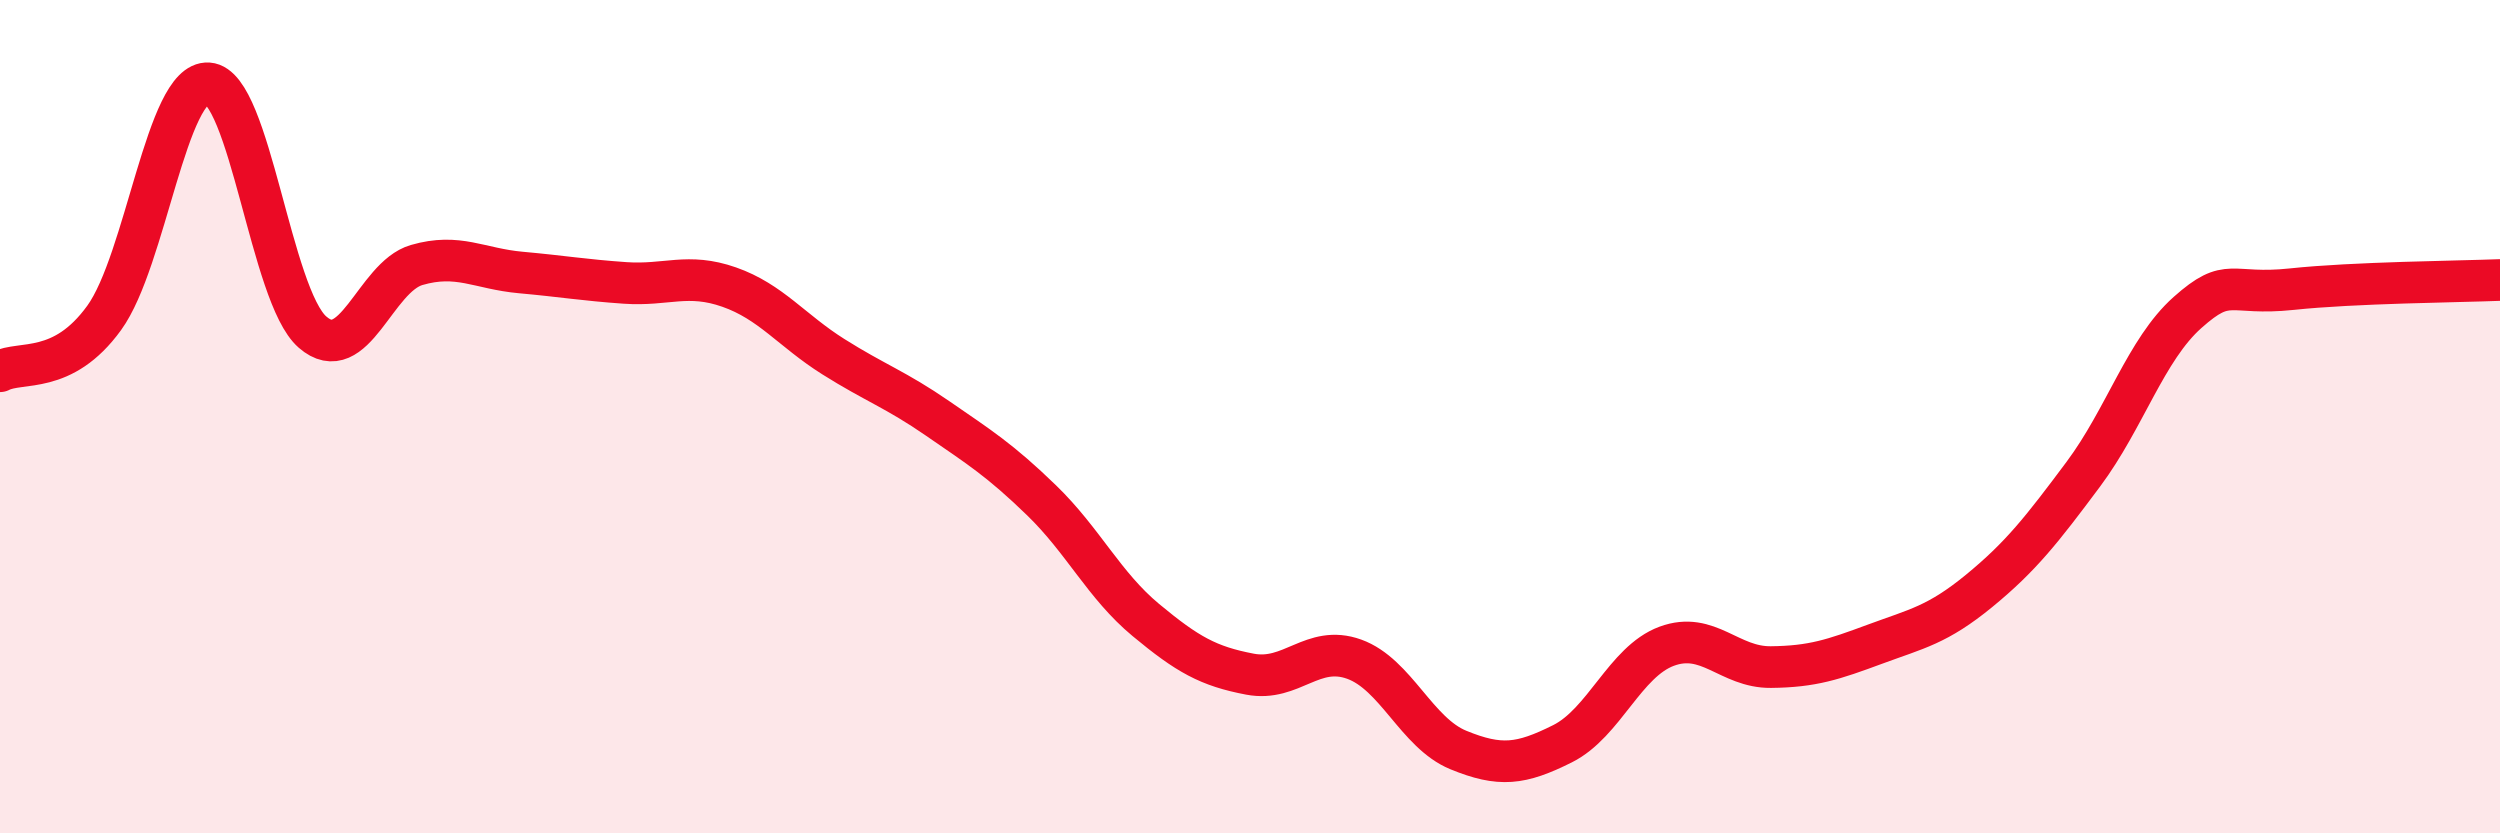 
    <svg width="60" height="20" viewBox="0 0 60 20" xmlns="http://www.w3.org/2000/svg">
      <path
        d="M 0,8.91 C 0.5,8.65 1.5,9.01 2.5,7.63 C 3.5,6.25 4,1.93 5,2 C 6,2.07 6.5,7.1 7.5,7.97 C 8.5,8.84 9,6.65 10,6.36 C 11,6.07 11.5,6.45 12.5,6.54 C 13.5,6.63 14,6.72 15,6.79 C 16,6.86 16.5,6.54 17.5,6.89 C 18.5,7.24 19,7.93 20,8.56 C 21,9.19 21.5,9.35 22.5,10.04 C 23.5,10.73 24,11.04 25,12.01 C 26,12.98 26.5,14.05 27.5,14.88 C 28.5,15.71 29,15.99 30,16.18 C 31,16.37 31.5,15.46 32.5,15.82 C 33.5,16.18 34,17.59 35,18 C 36,18.41 36.5,18.35 37.5,17.85 C 38.5,17.35 39,15.88 40,15.51 C 41,15.14 41.5,16.02 42.5,16.01 C 43.5,16 44,15.83 45,15.46 C 46,15.09 46.5,15 47.5,14.18 C 48.5,13.36 49,12.72 50,11.38 C 51,10.04 51.5,8.39 52.5,7.5 C 53.5,6.61 53.5,7.1 55,6.94 C 56.5,6.78 59,6.76 60,6.72L60 20L0 20Z"
        fill="#EB0A25"
        opacity="0.1"
        stroke-linecap="round"
        stroke-linejoin="round"
      />
      <path
        d="M 0,8.91 C 0.5,8.65 1.5,9.01 2.5,7.63 C 3.5,6.25 4,1.93 5,2 C 6,2.07 6.5,7.1 7.5,7.97 C 8.5,8.84 9,6.65 10,6.36 C 11,6.07 11.5,6.45 12.5,6.54 C 13.5,6.63 14,6.72 15,6.79 C 16,6.86 16.5,6.54 17.5,6.89 C 18.5,7.24 19,7.93 20,8.56 C 21,9.19 21.5,9.35 22.5,10.04 C 23.5,10.73 24,11.04 25,12.01 C 26,12.98 26.5,14.05 27.5,14.88 C 28.5,15.71 29,15.99 30,16.18 C 31,16.37 31.5,15.46 32.5,15.82 C 33.5,16.18 34,17.59 35,18 C 36,18.41 36.5,18.35 37.5,17.85 C 38.5,17.35 39,15.88 40,15.51 C 41,15.14 41.5,16.02 42.5,16.01 C 43.5,16 44,15.83 45,15.46 C 46,15.09 46.5,15 47.5,14.18 C 48.5,13.36 49,12.72 50,11.38 C 51,10.04 51.5,8.39 52.5,7.5 C 53.5,6.61 53.5,7.1 55,6.94 C 56.5,6.78 59,6.76 60,6.72"
        stroke="#EB0A25"
        stroke-width="1"
        fill="none"
        stroke-linecap="round"
        stroke-linejoin="round"
      />
    </svg>
  